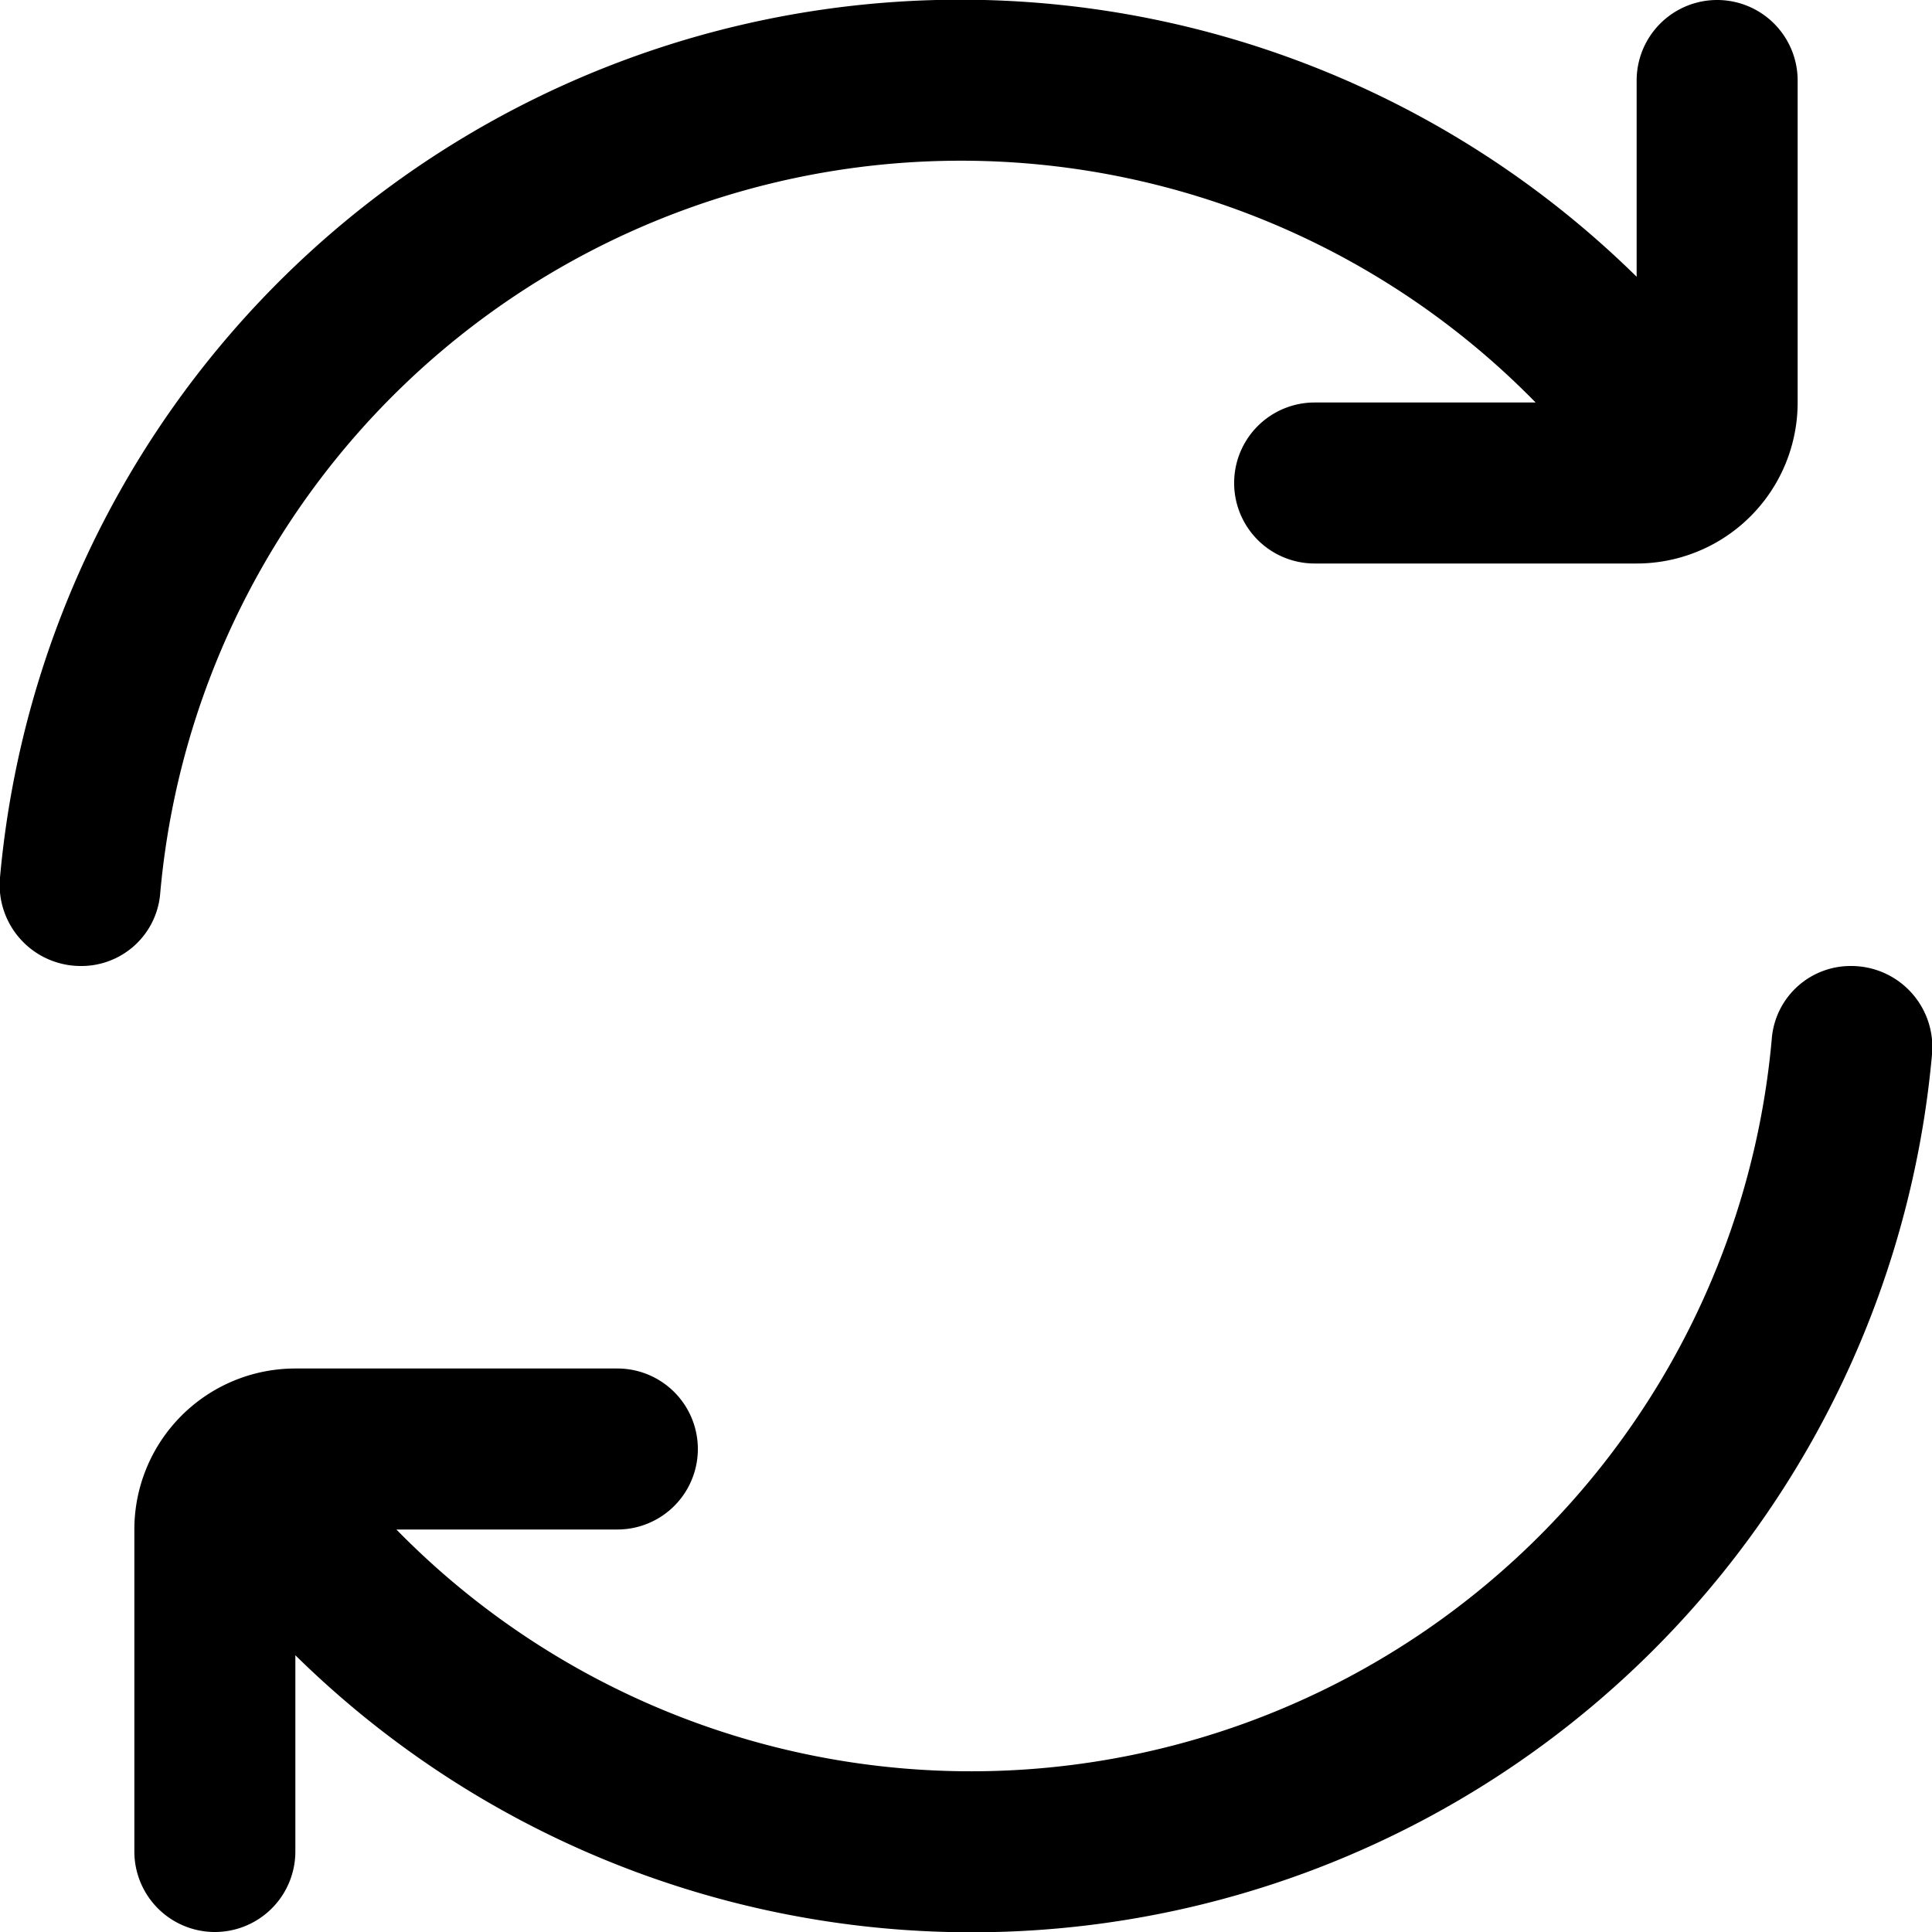 <svg id="Outline" xmlns="http://www.w3.org/2000/svg" viewBox="0 0 24 24"><title>187 refresh</title><path d="M23,12a.982.982,0,0,0-.988.878A9.986,9.986,0,0,1,4.924,19H7.669a1,1,0,1,0,0-2h-4a2,2,0,0,0-2,2v4a1,1,0,0,0,2,0V20.562A11.977,11.977,0,0,0,24,13.1,1.007,1.007,0,0,0,23,12Z"/><path d="M21.331,0a1,1,0,0,0-1,1V3.438A11.977,11.977,0,0,0,0,10.9,1.007,1.007,0,0,0,1,12a.982.982,0,0,0,.988-.878A9.986,9.986,0,0,1,19.076,5H16.331a1,1,0,0,0,0,2h4a2,2,0,0,0,2-2V1A1,1,0,0,0,21.331,0Z"/></svg>